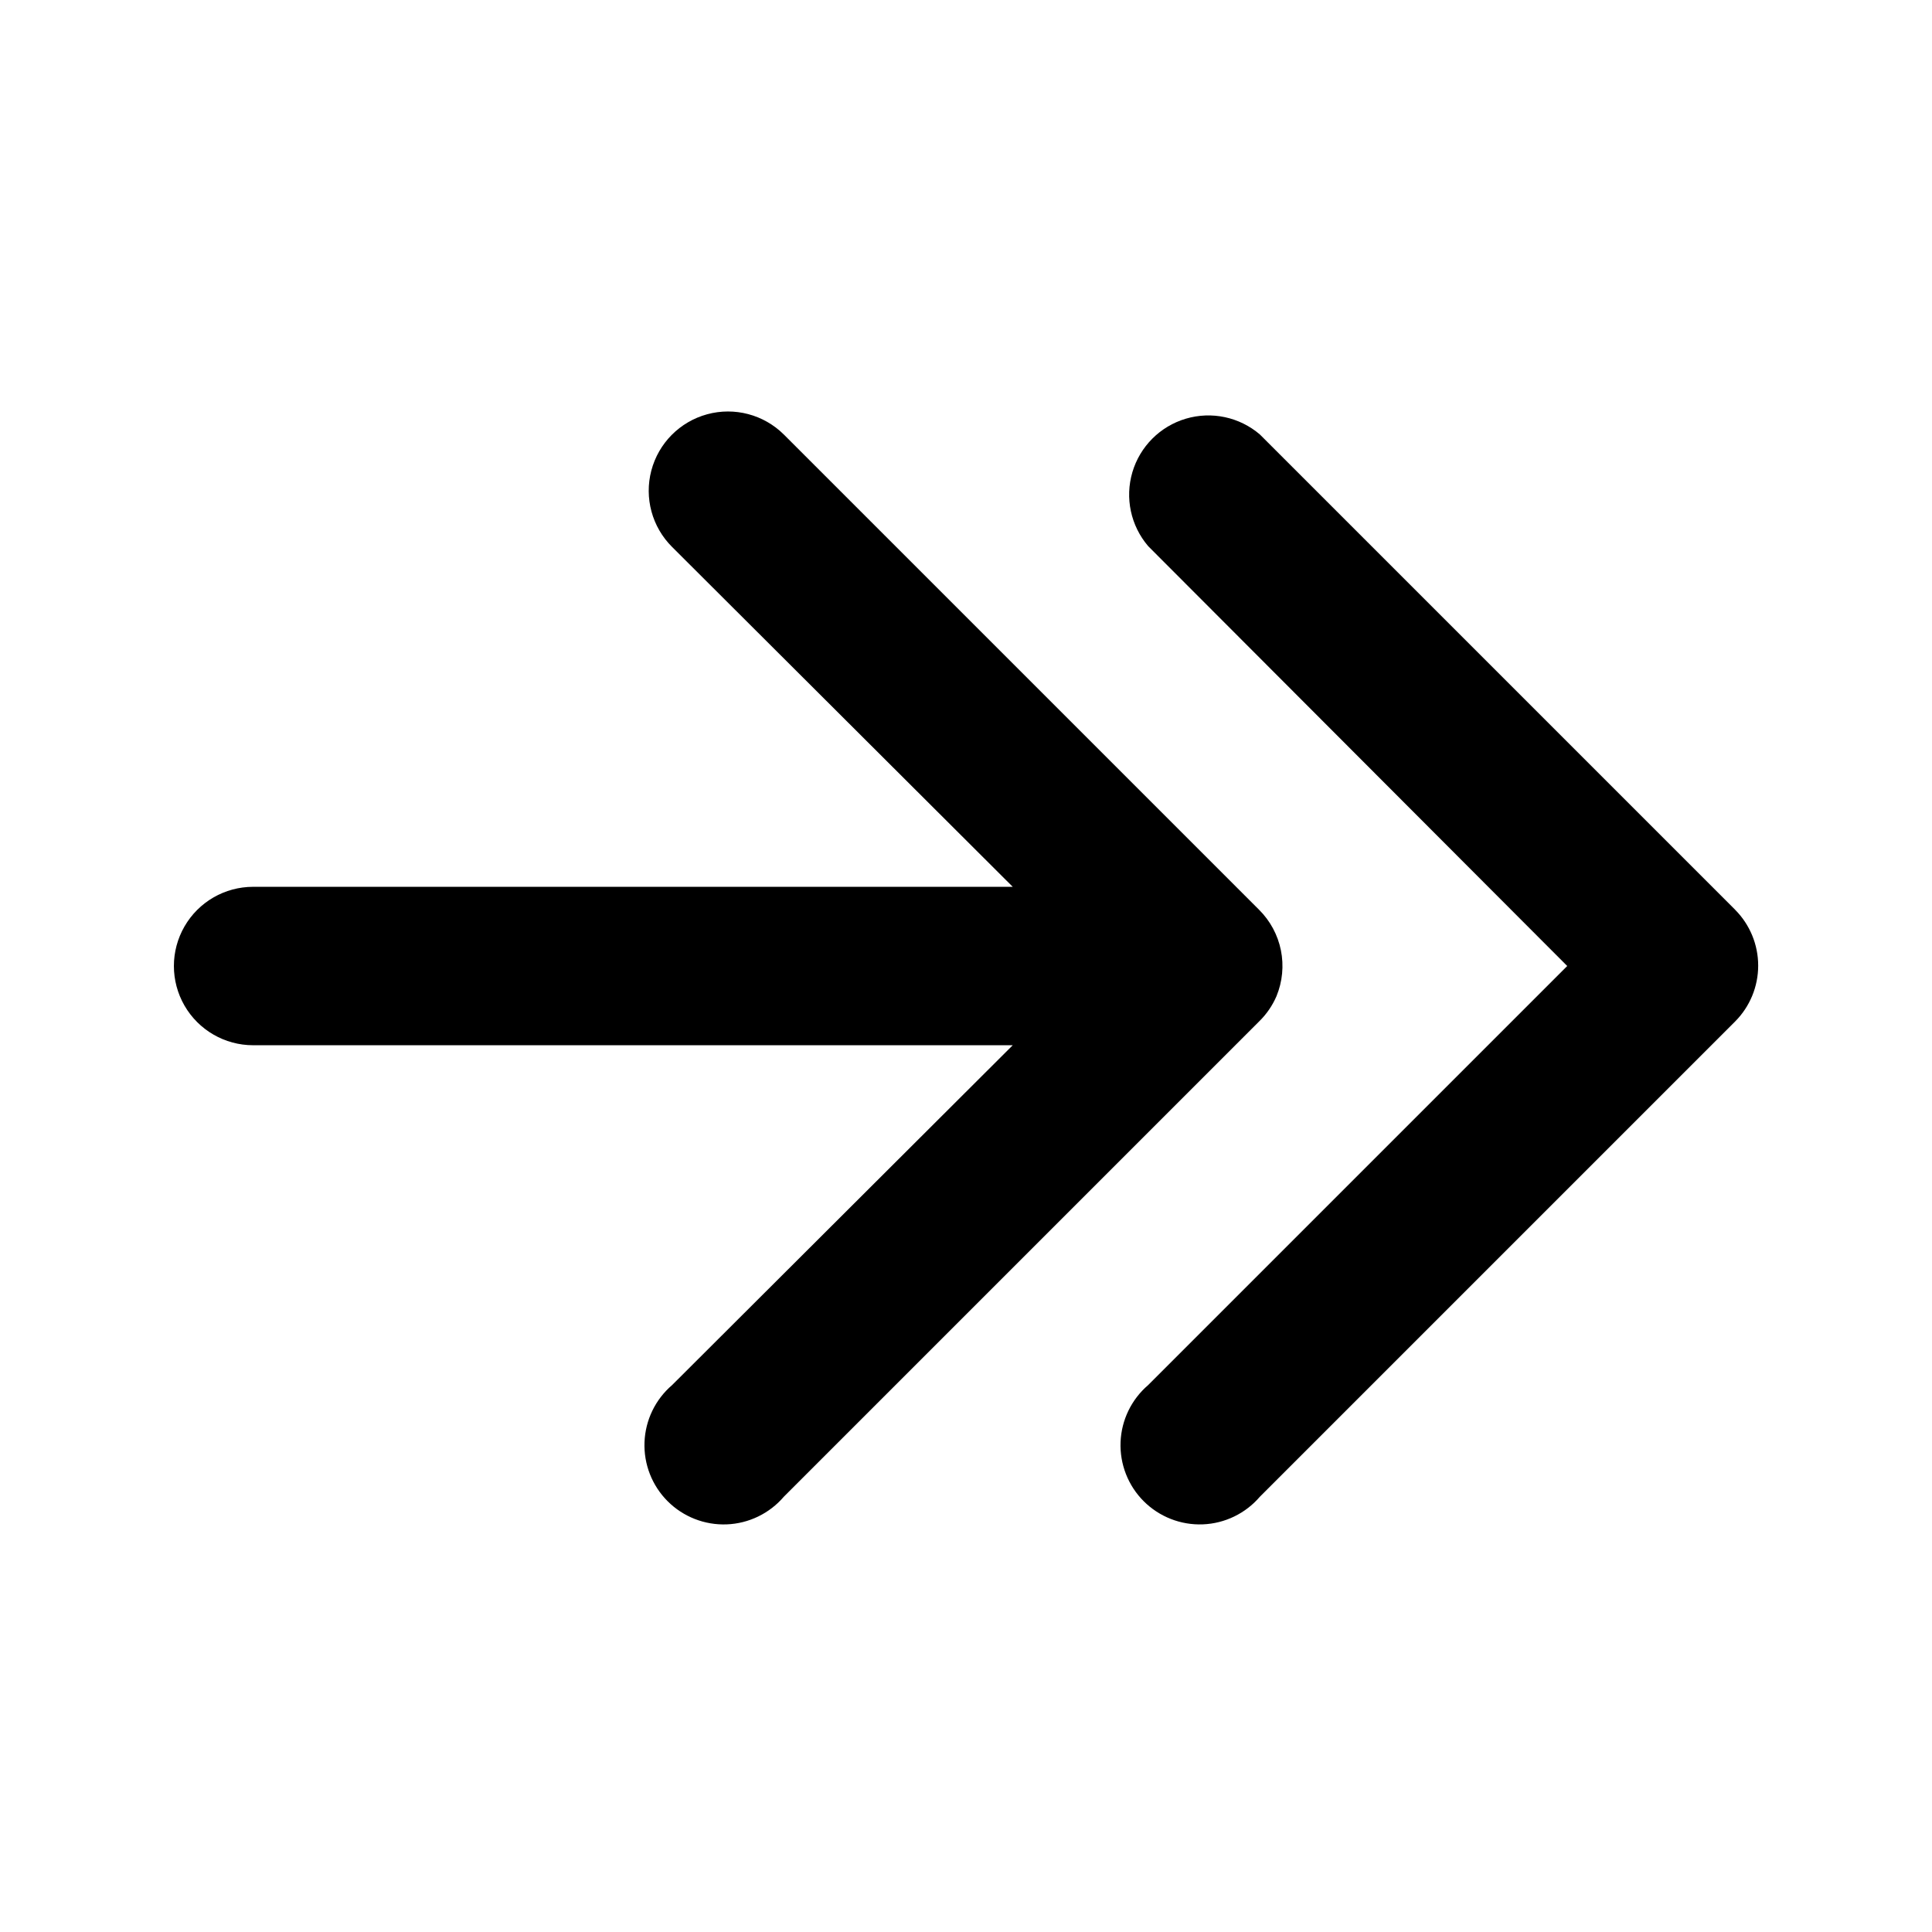 <?xml version="1.0" encoding="UTF-8"?>
<!-- Uploaded to: ICON Repo, www.iconrepo.com, Generator: ICON Repo Mixer Tools -->
<svg fill="#000000" width="800px" height="800px" version="1.1" viewBox="144 144 512 512" xmlns="http://www.w3.org/2000/svg">
 <g>
  <path d="m482.29 407.98c1.578-3.844 1.984-8.07 1.164-12.145-0.824-4.07-2.836-7.809-5.785-10.738l-125.95-125.95c-5.324-5.285-13.062-7.332-20.305-5.363-7.242 1.969-12.883 7.648-14.801 14.906-1.914 7.254 0.184 14.98 5.508 20.266l90.266 90.059h-201.31c-7.5 0-14.43 4-18.18 10.496-3.75 6.492-3.75 14.496 0 20.992 3.75 6.492 10.68 10.496 18.18 10.496h201.31l-90.266 90.055c-4.441 3.805-7.094 9.289-7.32 15.133s1.996 11.52 6.133 15.656c4.137 4.133 9.809 6.356 15.652 6.133 5.844-0.227 11.332-2.883 15.133-7.324l125.95-125.95c1.965-1.914 3.535-4.195 4.621-6.715z"/>
  <path d="m603.83 385.09-125.95-125.95c-5.402-4.625-12.785-6.203-19.609-4.184-6.82 2.016-12.156 7.352-14.176 14.176-2.016 6.824-0.441 14.203 4.188 19.609l111.05 111.26-111.05 111.05c-4.445 3.805-7.098 9.289-7.324 15.133-0.223 5.844 2 11.52 6.133 15.656 4.137 4.133 9.812 6.356 15.656 6.133 5.844-0.227 11.328-2.883 15.133-7.324l125.95-125.95c3.91-3.93 6.106-9.254 6.106-14.797 0-5.547-2.195-10.867-6.106-14.801z"/>
 </g>
</svg>
